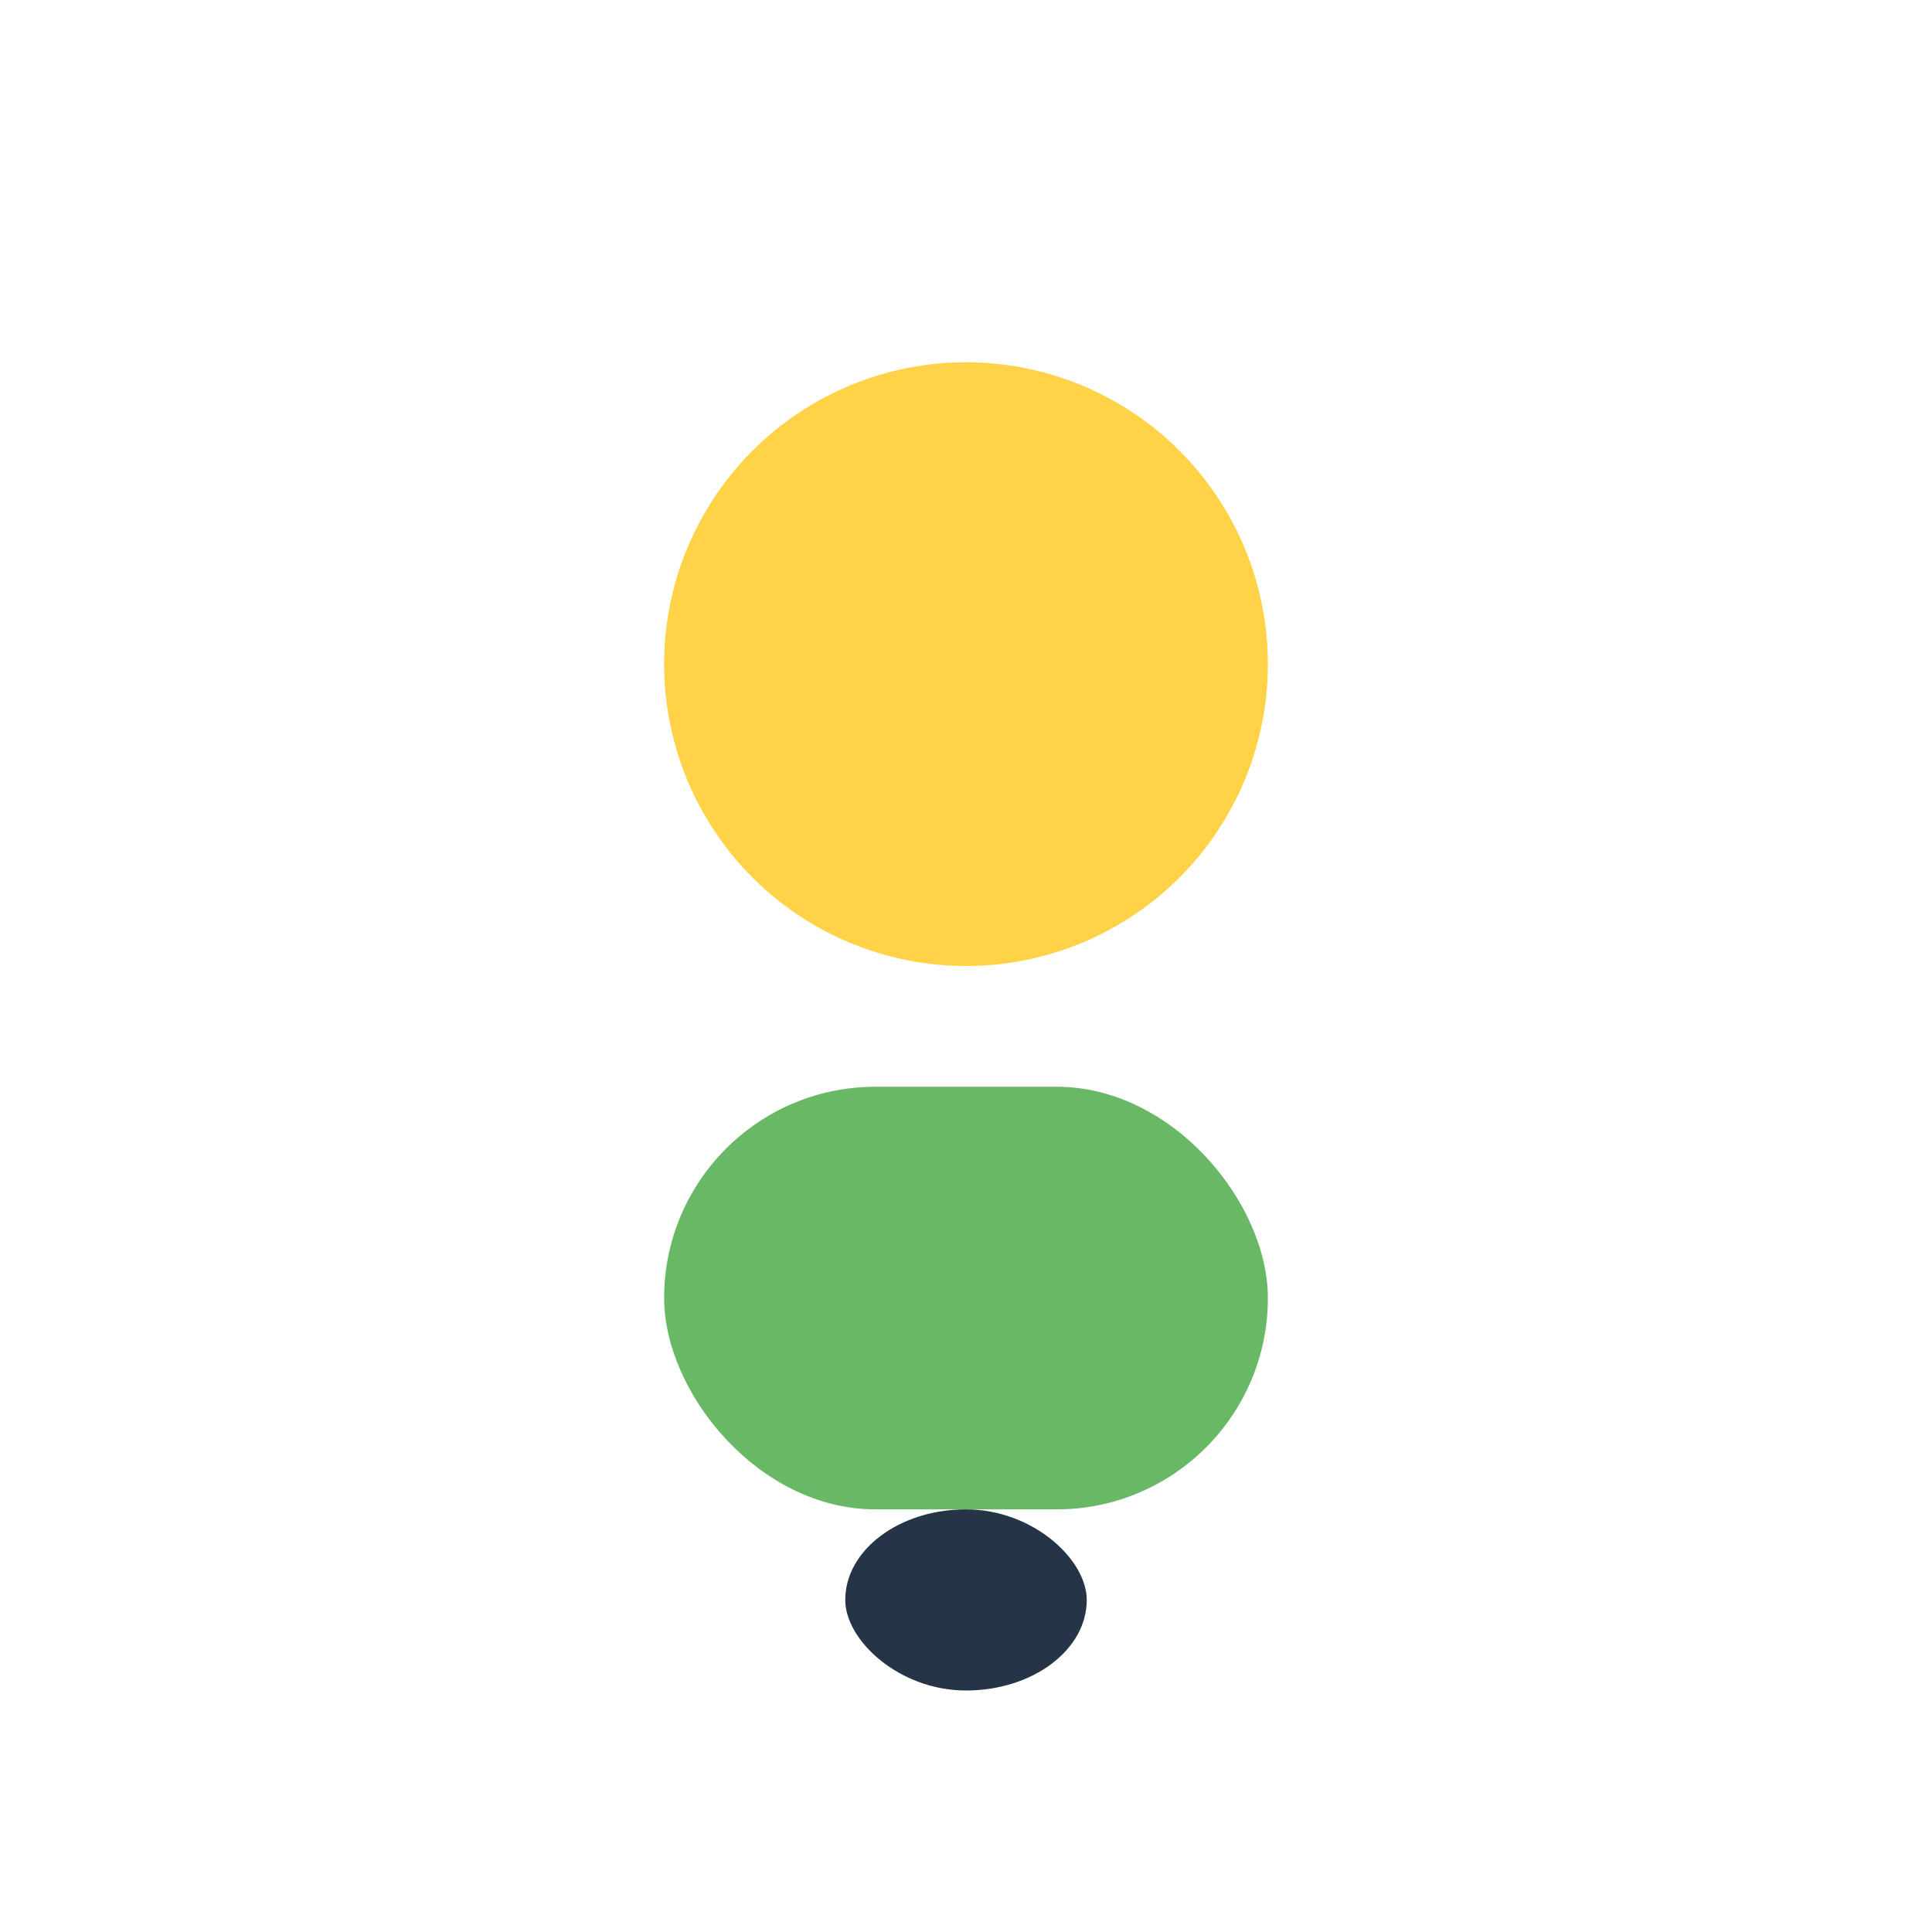 <?xml version="1.0" encoding="UTF-8"?>
<svg xmlns="http://www.w3.org/2000/svg" width="32" height="32" viewBox="0 0 32 32"><circle cx="16" cy="11" r="5" fill="#FFD247"/><rect x="11" y="18" width="10" height="7" rx="3.5" fill="#68B865"/><rect x="14" y="25" width="4" height="3" rx="2" fill="#253446"/></svg>